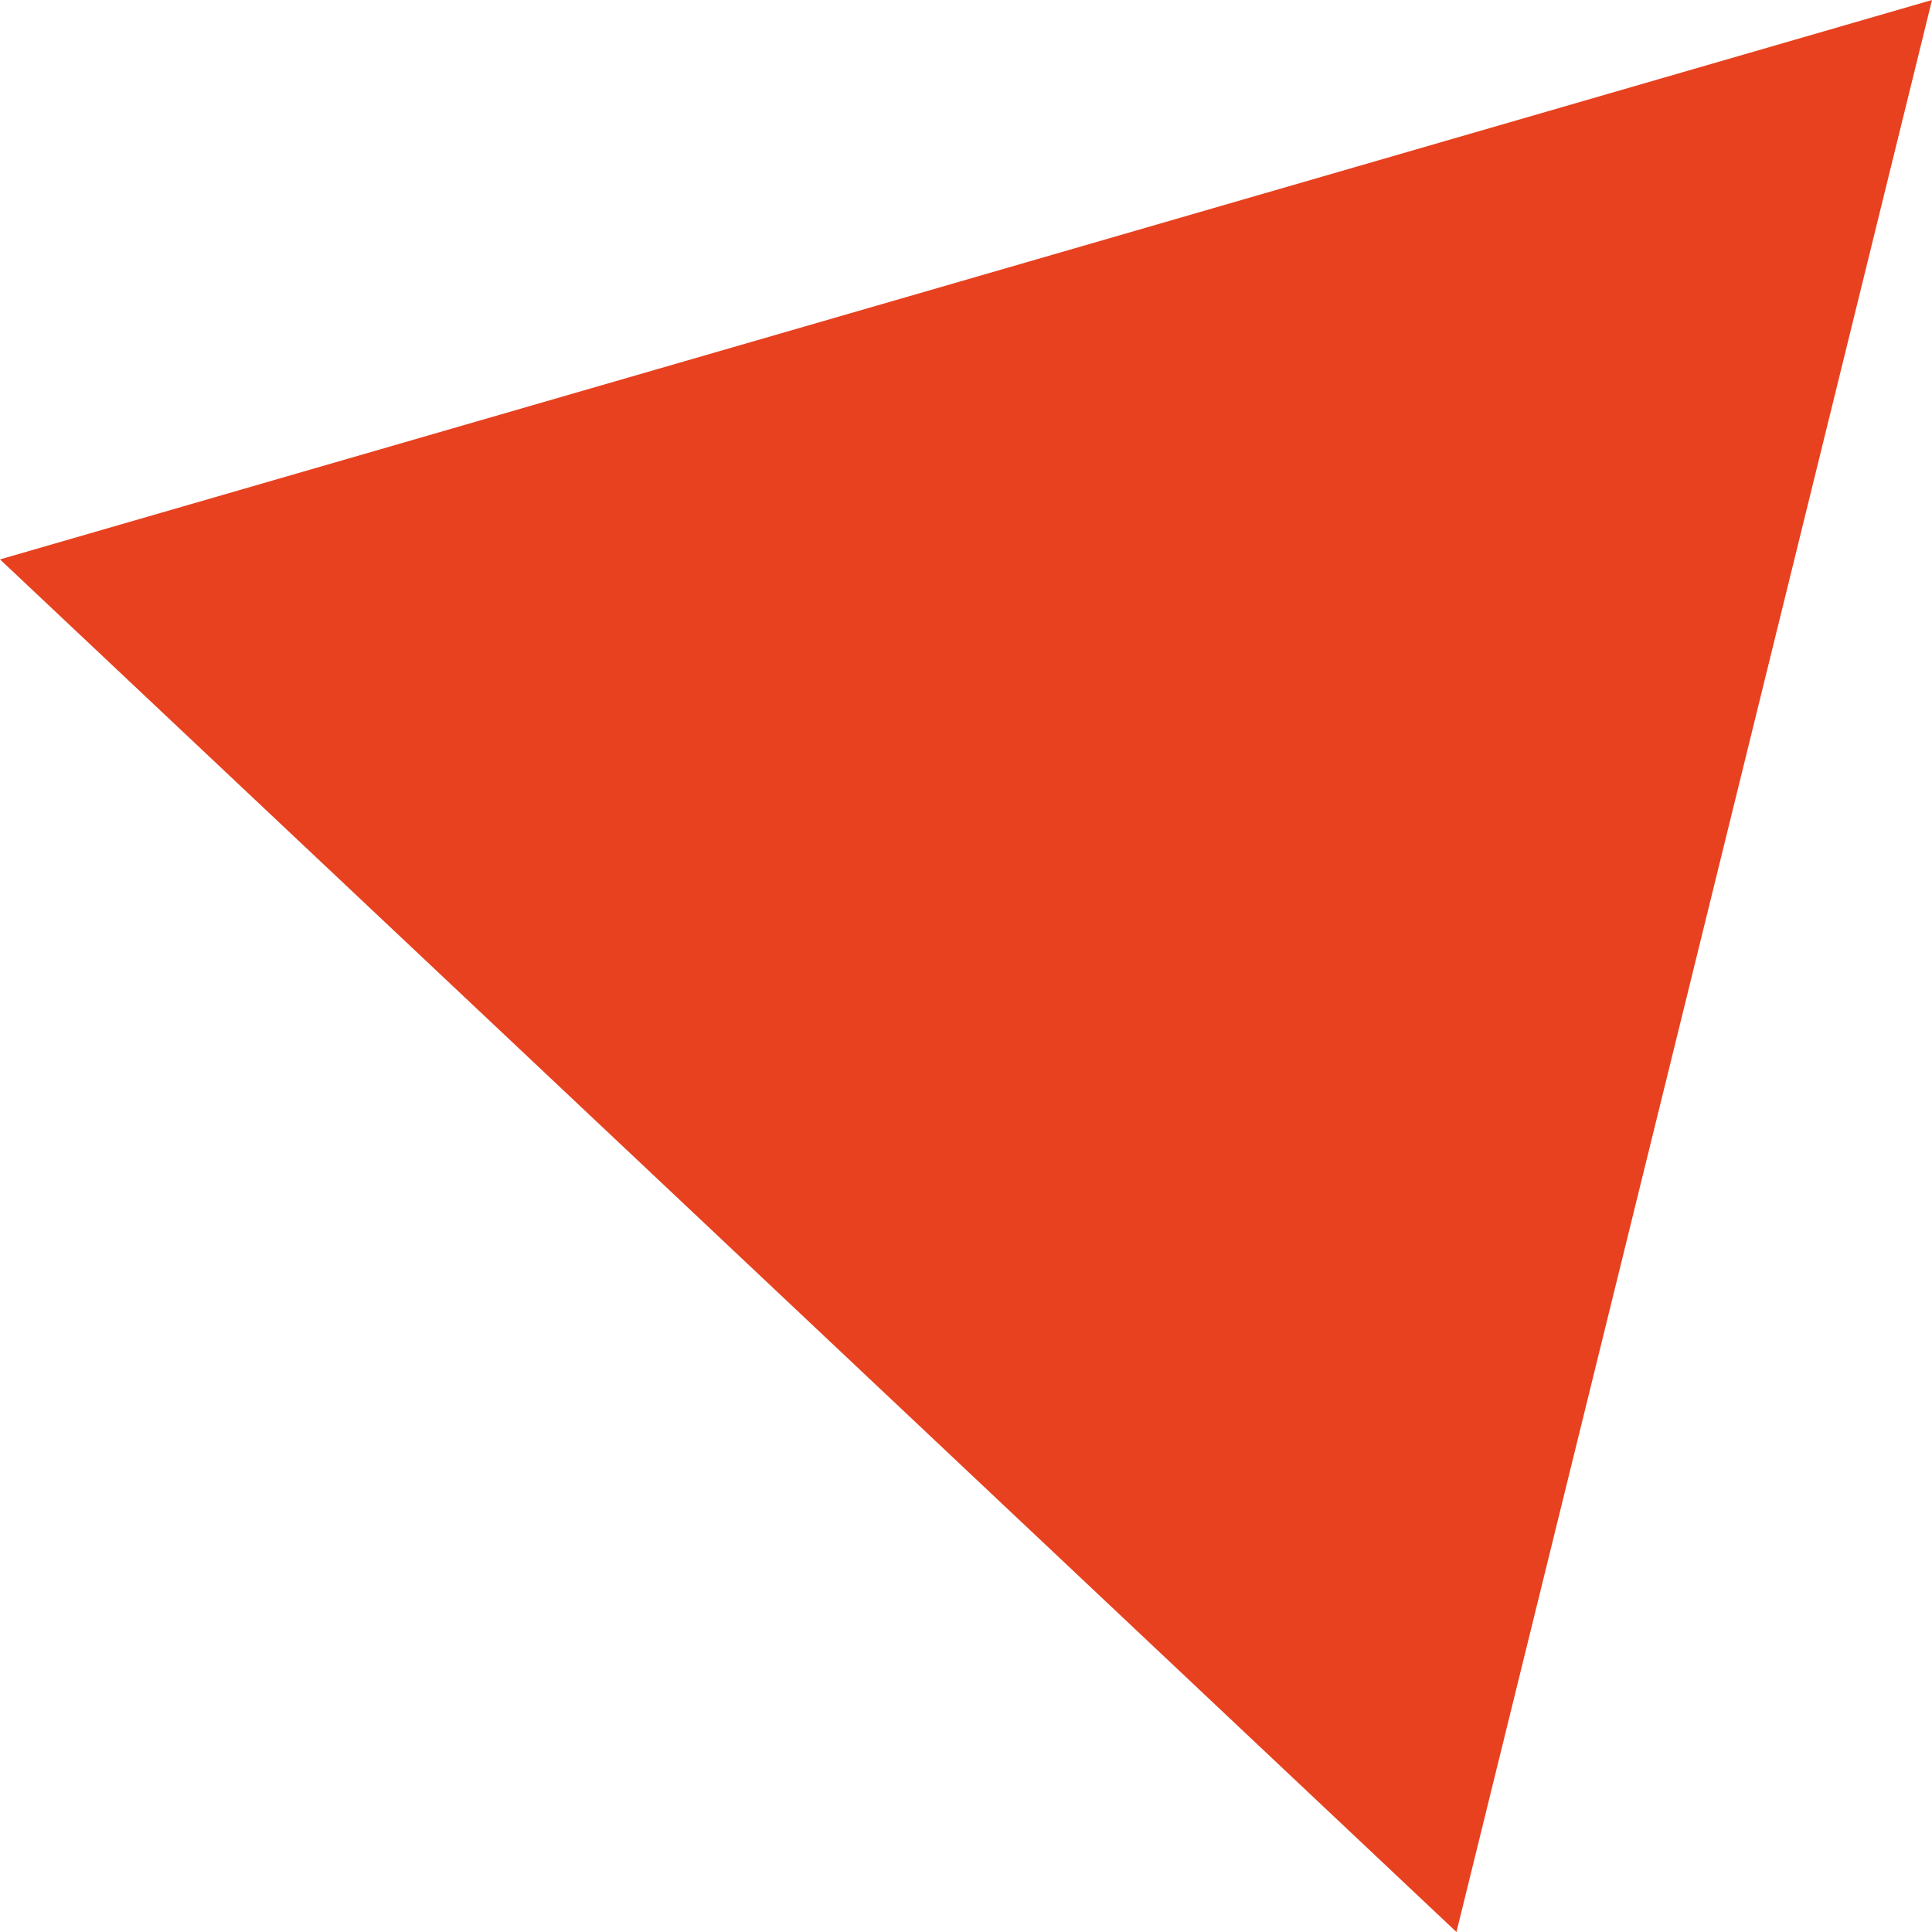 <?xml version="1.0" encoding="UTF-8"?> <svg xmlns="http://www.w3.org/2000/svg" width="42" height="42" viewBox="0 0 42 42" fill="none"> <path d="M42 0L21.004 6.081L0 12.161L15.833 27.081L31.662 42L36.833 21L42 0Z" fill="#E8411F"></path> </svg> 
